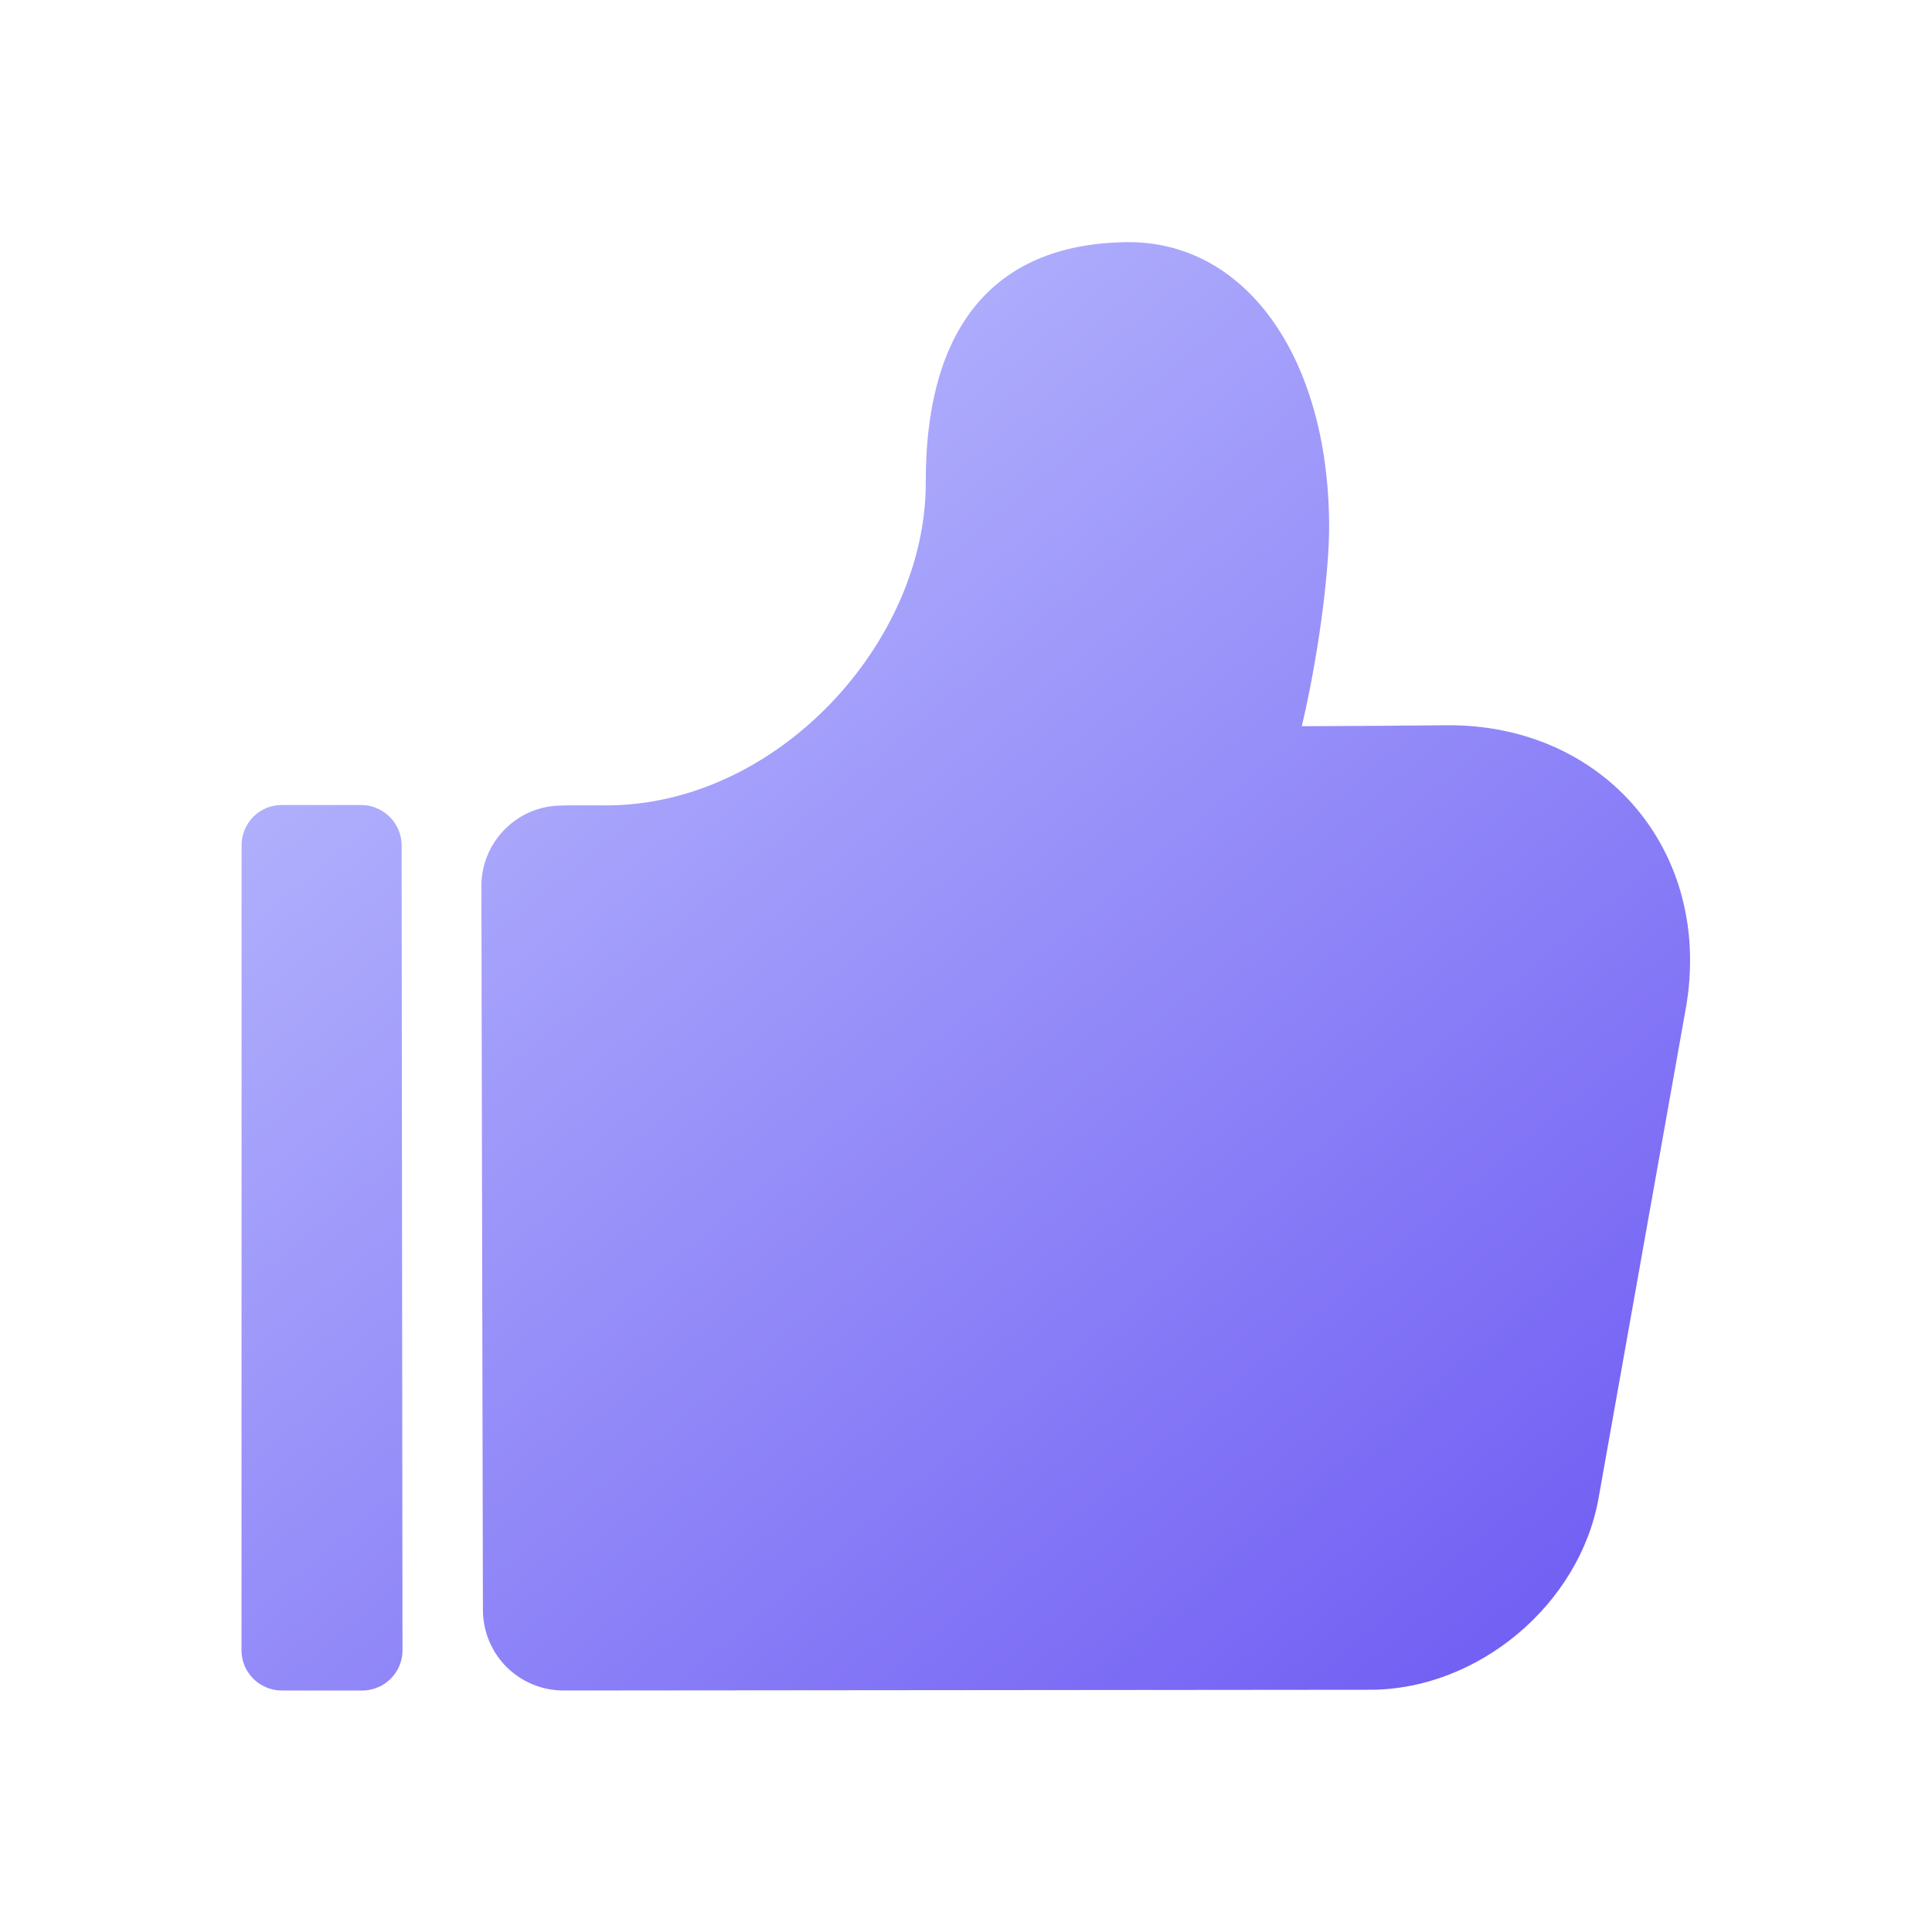 <svg width="24" height="24" viewBox="0 0 24 24" fill="none" xmlns="http://www.w3.org/2000/svg">
<path d="M16.654 9.019C17.024 9.017 17.395 9.015 17.766 9.011L17.971 9.009C19.939 8.995 21.286 10.594 20.941 12.53L19.858 18.61C19.623 19.933 18.36 20.99 17.02 20.991L6.999 21C6.735 21 6.482 20.895 6.294 20.709C6.107 20.523 6.001 20.27 5.999 20.006L5.98 11.007C5.98 10.744 6.083 10.492 6.268 10.305C6.452 10.117 6.702 10.01 6.965 10.007L7.039 10.005C7.162 10.004 7.316 10.004 7.499 10.005C9.654 10.023 11.504 7.973 11.5 5.998C11.496 3.965 12.432 3.027 13.995 3.008C15.454 2.991 16.494 4.405 16.511 6.503C16.516 7.127 16.363 8.22 16.171 9.021C16.316 9.021 16.477 9.02 16.654 9.019V9.019ZM4.989 10.501L5 20.499C5 20.565 4.987 20.631 4.962 20.692C4.937 20.753 4.899 20.808 4.852 20.855C4.805 20.902 4.75 20.939 4.688 20.963C4.627 20.988 4.561 21.001 4.495 21H3.505C3.438 21.001 3.373 20.988 3.312 20.963C3.25 20.938 3.195 20.901 3.148 20.855C3.101 20.808 3.064 20.753 3.038 20.692C3.013 20.631 3 20.565 3 20.499L3.001 10.501C3.001 10.435 3.013 10.37 3.039 10.309C3.064 10.248 3.101 10.192 3.147 10.146C3.194 10.099 3.249 10.062 3.31 10.037C3.371 10.012 3.437 10 3.502 10H4.487C4.76 10 4.989 10.225 4.989 10.501Z" fill="url(#paint0_linear_1380_13118)"/>
<defs>
<linearGradient id="paint0_linear_1380_13118" x1="3.228" y1="3.008" x2="19.412" y2="22.326" gradientUnits="userSpaceOnUse">
<stop stop-color="#C2C7FF"/>
<stop offset="0.986" stop-color="#6D59F3"/>
</linearGradient>
</defs>
</svg>
